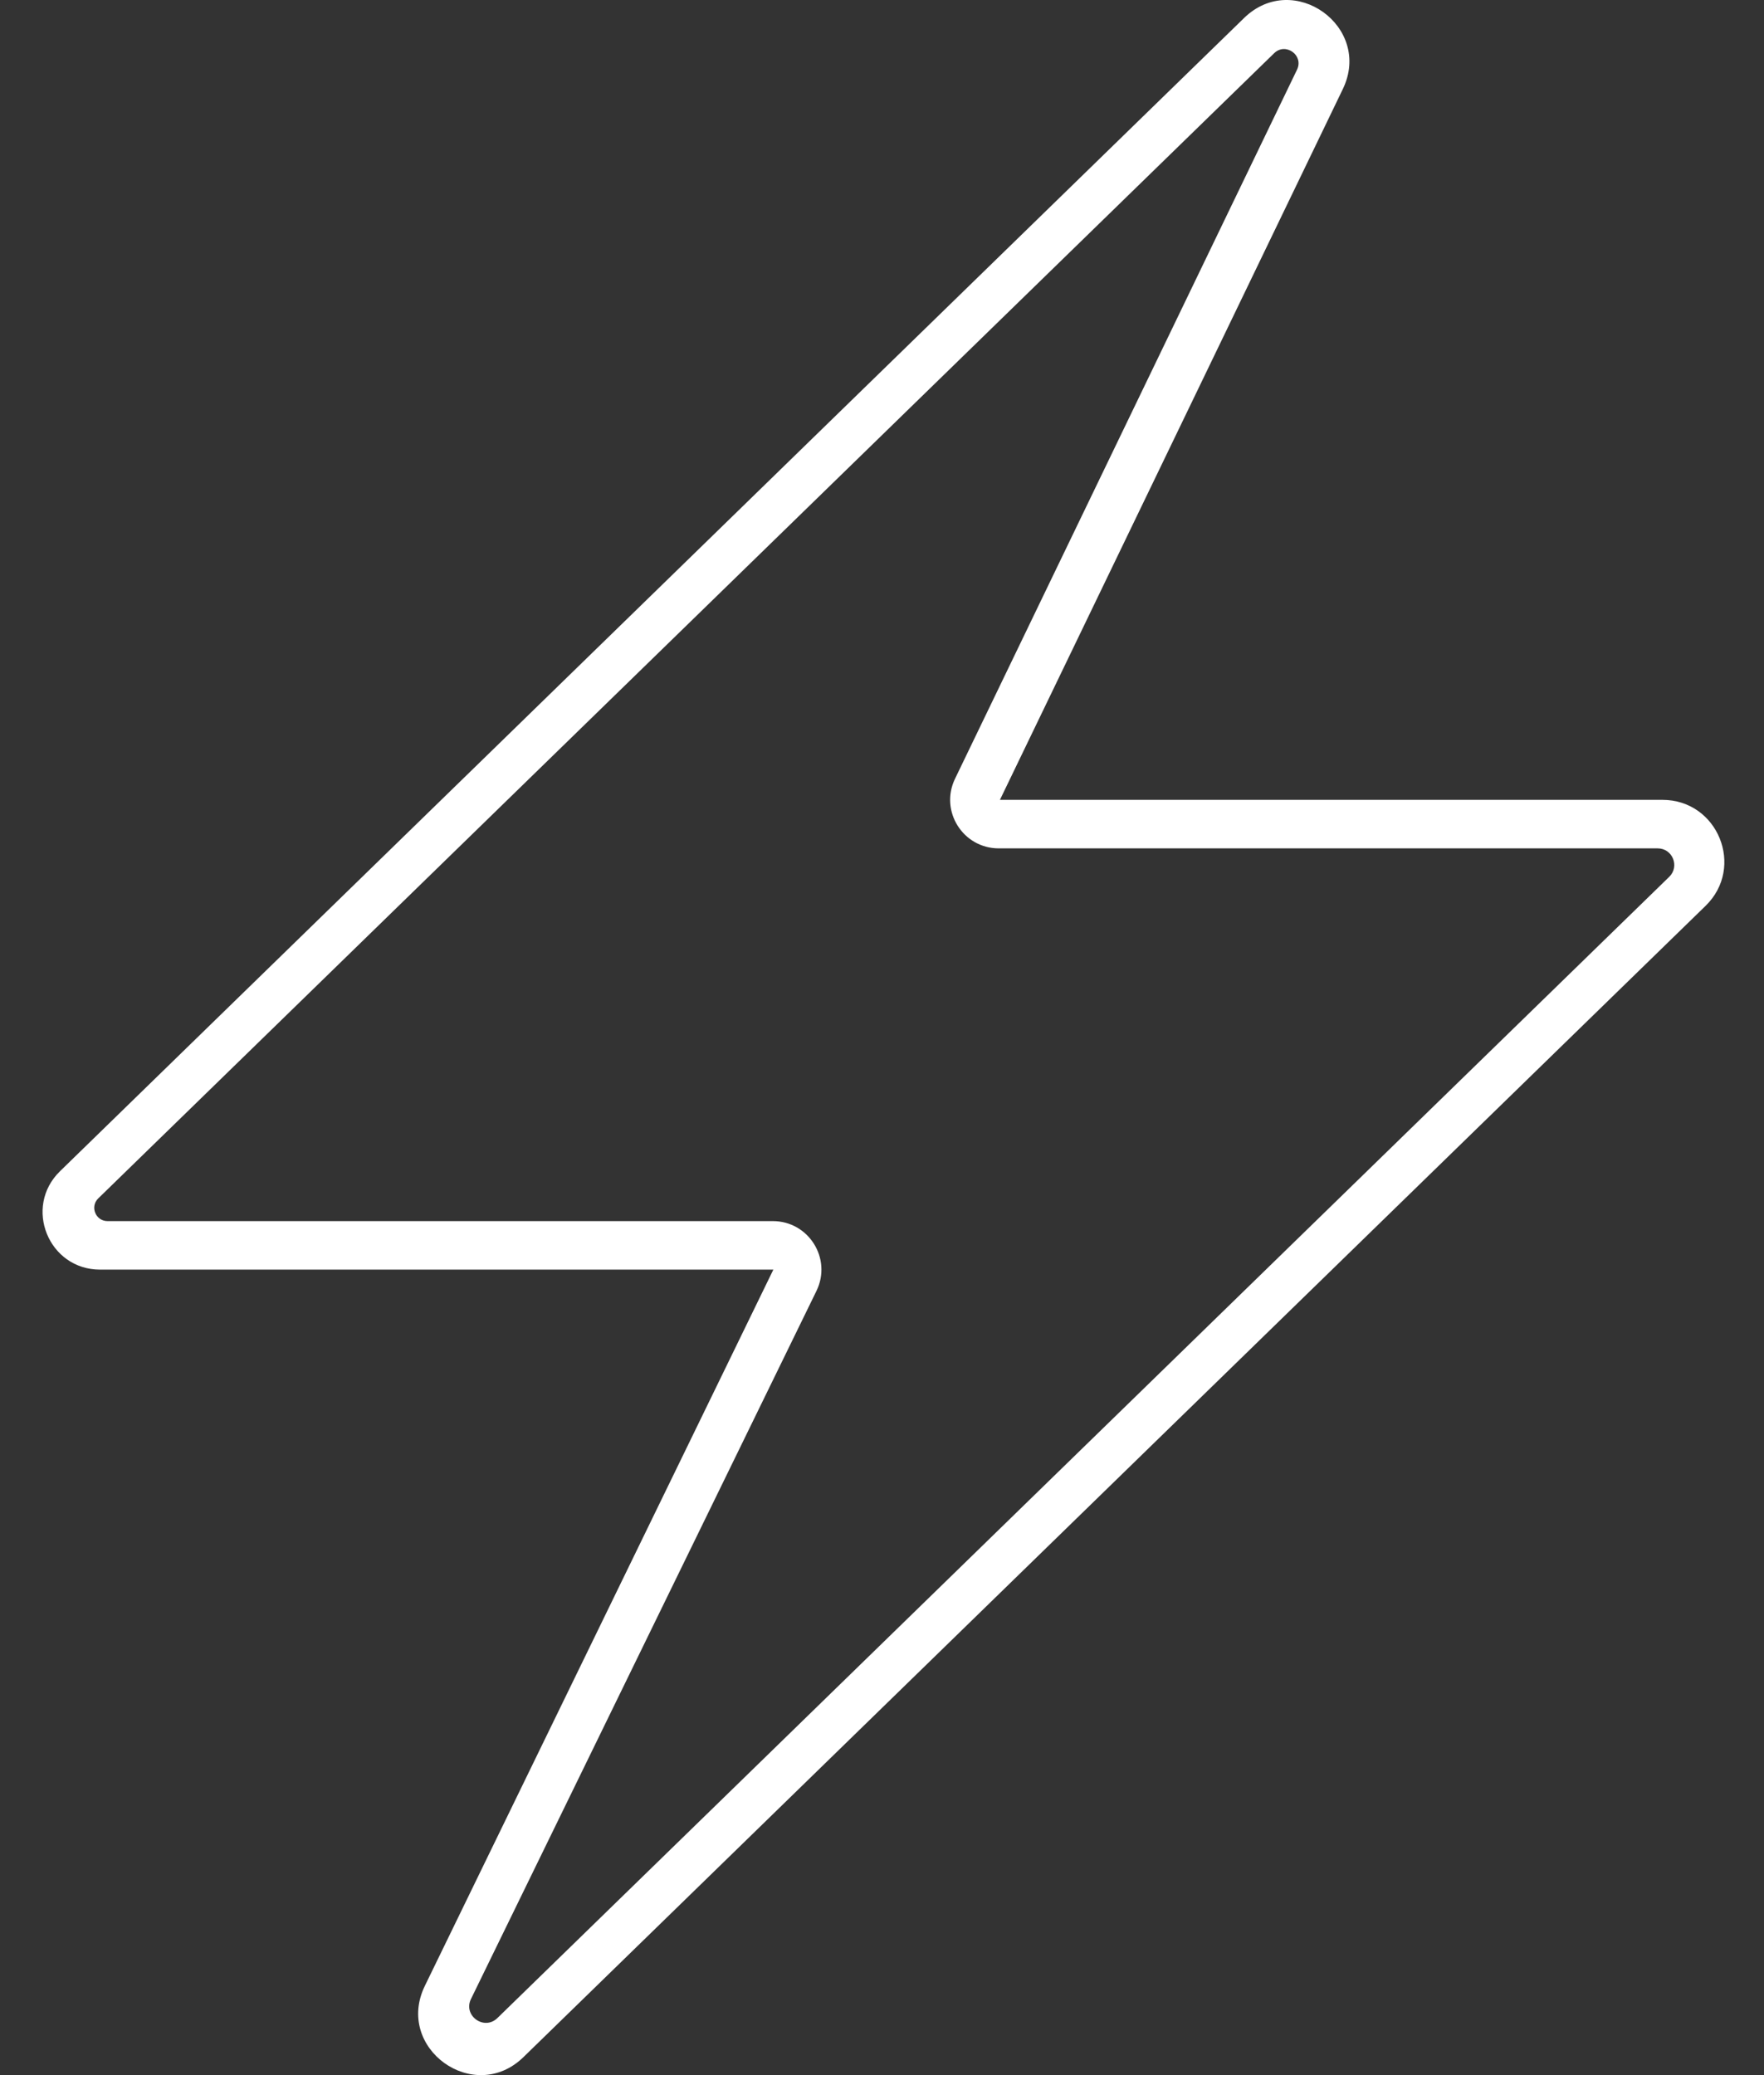 <svg width="34" height="40" viewBox="0 0 34 40" fill="none" xmlns="http://www.w3.org/2000/svg">
<rect x="0" y="0" width="34" height="40" fill="#333333" stroke="none"/>
<path fill-rule="evenodd" clip-rule="evenodd" d="M1.894 23.1L24.558 1.026C24.779 0.81 25.134 1.066 24.999 1.344L18.407 15.012C18.108 15.633 18.56 16.353 19.25 16.353H31.951C32.237 16.353 32.379 16.701 32.174 16.901L9.587 38.9C9.331 39.149 8.921 38.853 9.078 38.532L15.737 24.883C16.04 24.262 15.587 23.538 14.896 23.538H2.072C1.843 23.538 1.73 23.259 1.894 23.1V23.1ZM32.043 15.418H19.273L25.882 1.717C26.46 0.518 24.933 -0.582 23.979 0.347L1.157 22.576C0.446 23.268 0.936 24.473 1.928 24.473H14.906L8.189 38.279C7.605 39.479 9.134 40.583 10.089 39.653L32.874 17.461C33.639 16.716 33.111 15.418 32.043 15.418" fill="white"/>
</svg>
